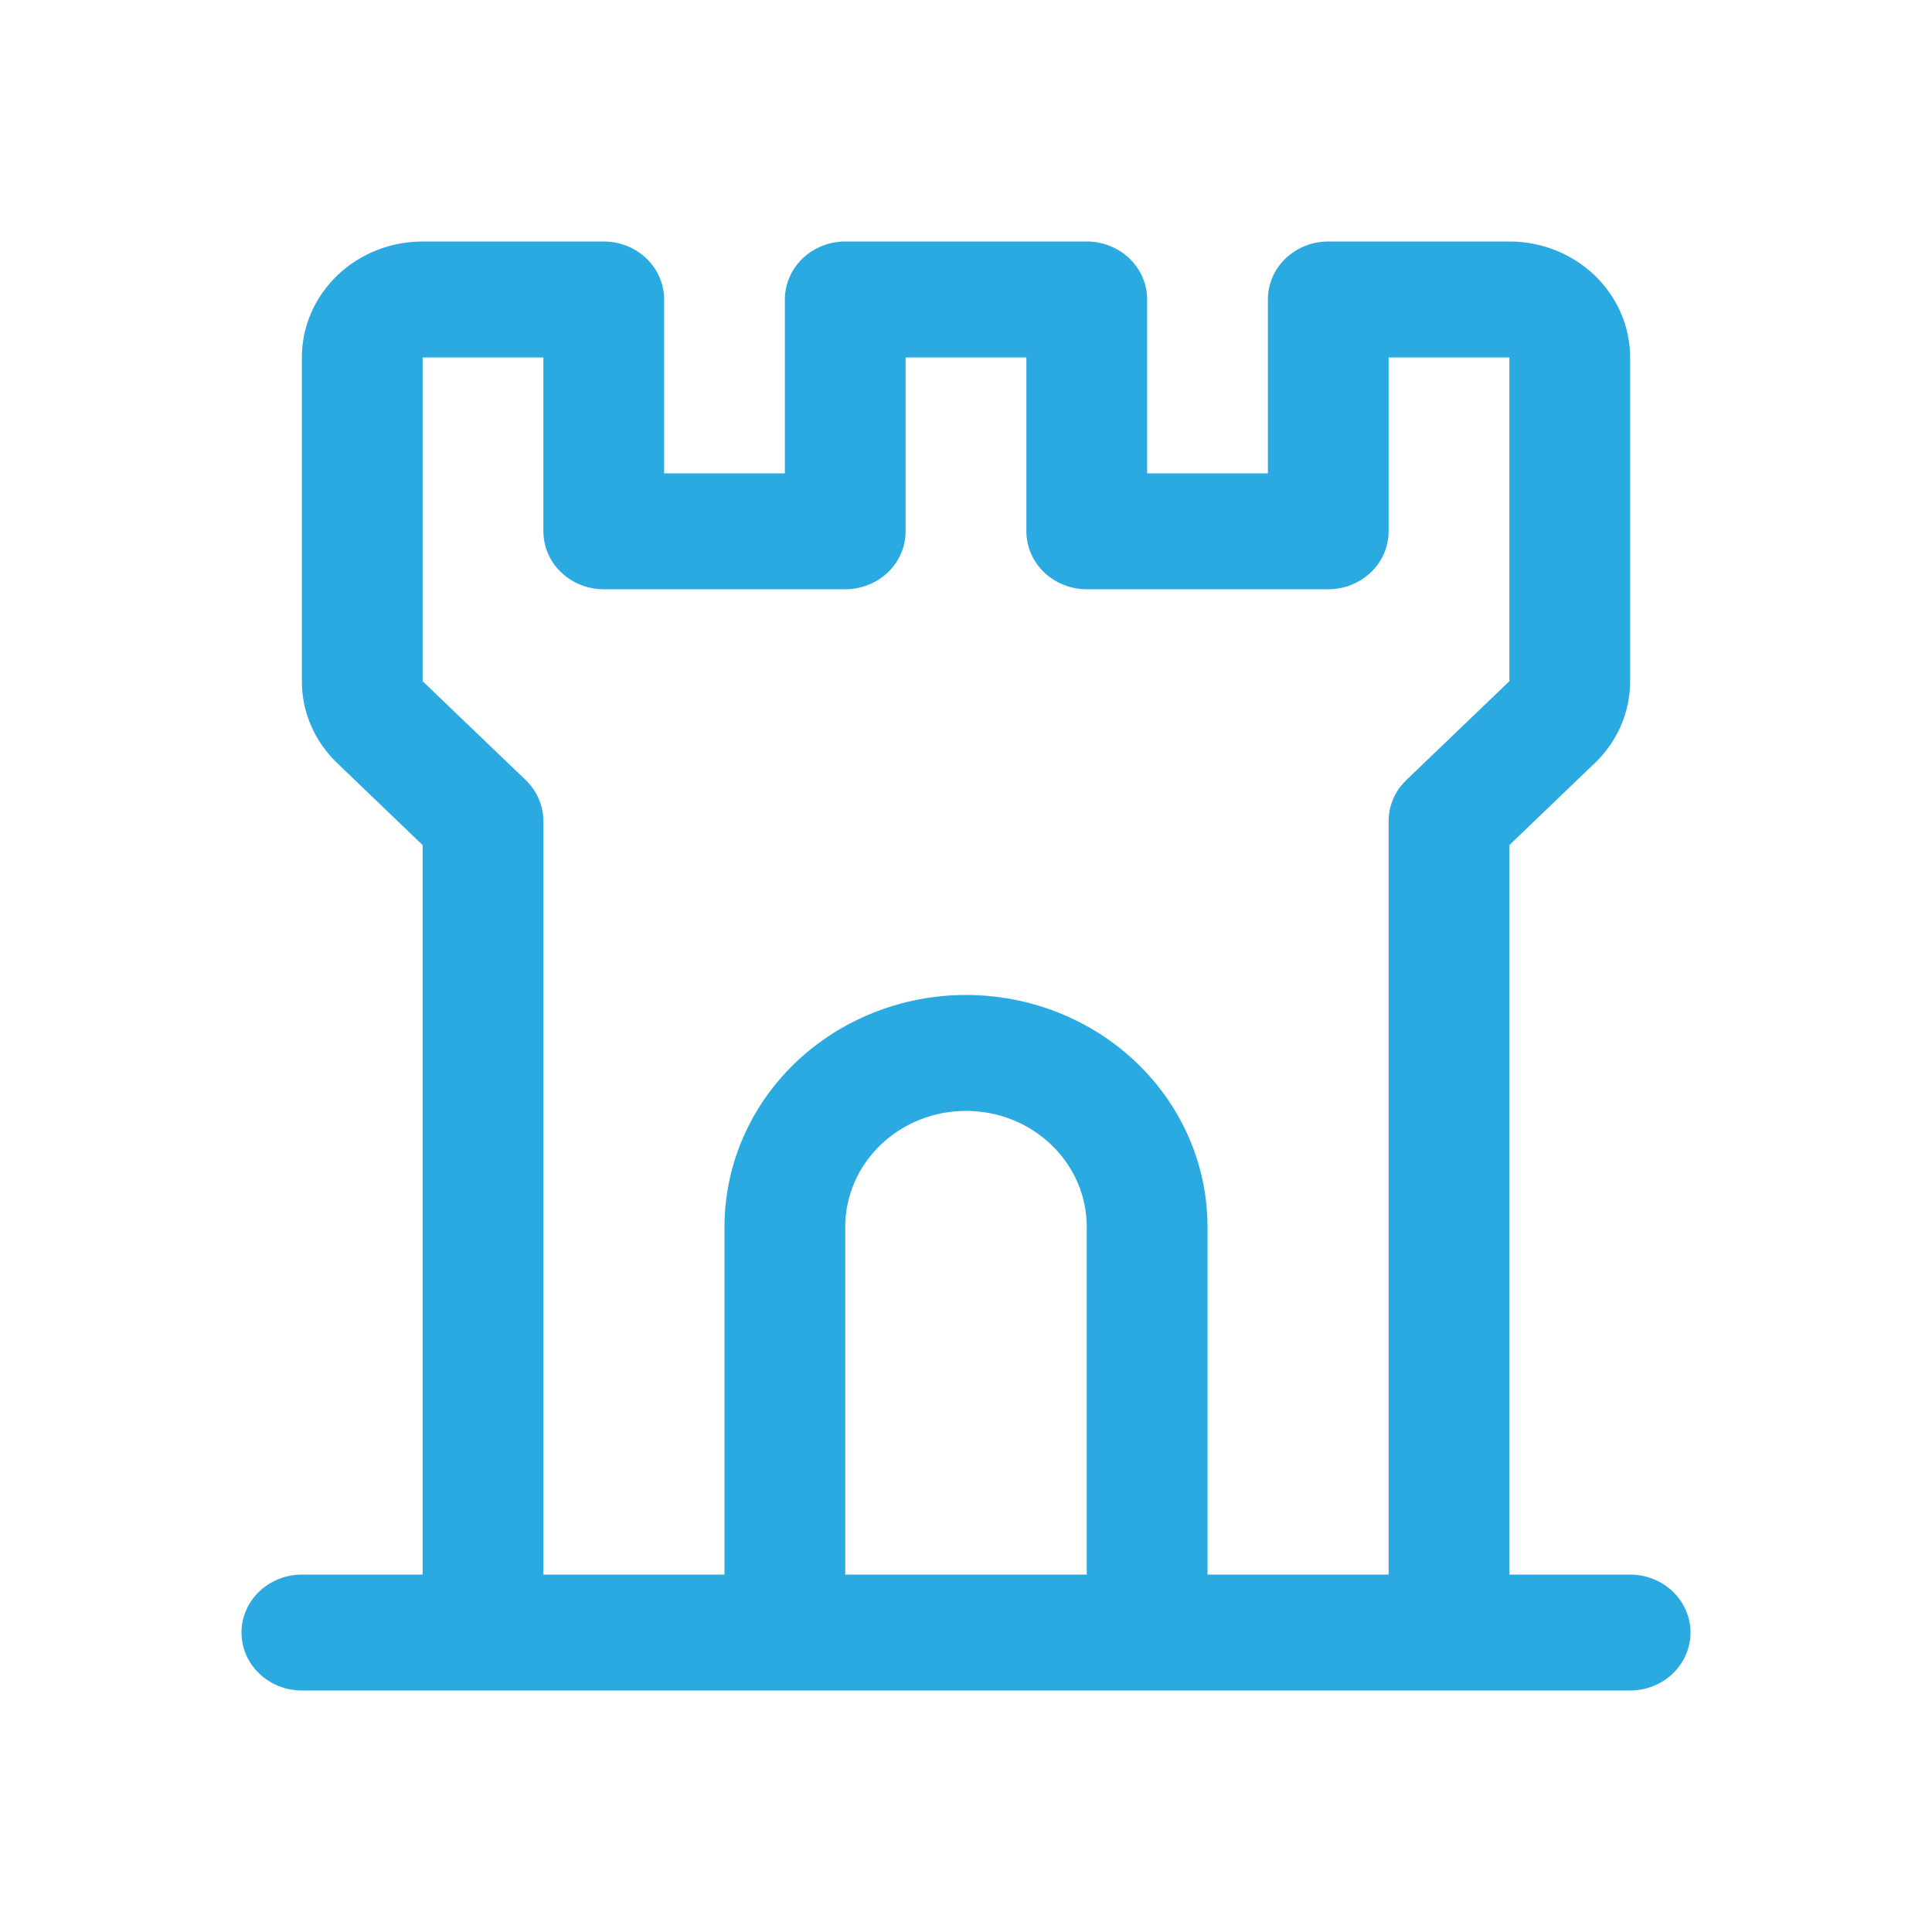 <svg width="48" height="48" viewBox="0 0 48 48" fill="none" xmlns="http://www.w3.org/2000/svg">
<path d="M40.5 39.12H37.5V20.996L39.621 18.96C39.9 18.694 40.122 18.376 40.273 18.027C40.424 17.677 40.501 17.302 40.5 16.924V8.88C40.5 8.116 40.184 7.384 39.621 6.844C39.059 6.303 38.296 6 37.5 6H33C32.602 6 32.221 6.152 31.939 6.422C31.658 6.692 31.5 7.058 31.5 7.44V11.76H28.5V7.44C28.5 7.058 28.342 6.692 28.061 6.422C27.779 6.152 27.398 6 27 6H21C20.602 6 20.221 6.152 19.939 6.422C19.658 6.692 19.5 7.058 19.5 7.44V11.76H16.5V7.44C16.5 7.058 16.342 6.692 16.061 6.422C15.779 6.152 15.398 6 15 6H10.5C9.704 6 8.941 6.303 8.379 6.844C7.816 7.384 7.5 8.116 7.5 8.88V16.924C7.499 17.302 7.576 17.677 7.727 18.027C7.878 18.376 8.1 18.694 8.379 18.96L10.5 20.996V39.12H7.5C7.102 39.12 6.721 39.272 6.439 39.542C6.158 39.812 6 40.178 6 40.56C6 40.942 6.158 41.308 6.439 41.578C6.721 41.848 7.102 42 7.5 42H40.5C40.898 42 41.279 41.848 41.561 41.578C41.842 41.308 42 40.942 42 40.56C42 40.178 41.842 39.812 41.561 39.542C41.279 39.272 40.898 39.12 40.5 39.12ZM13.061 19.381L10.5 16.924V8.88H13.5V13.2C13.5 13.582 13.658 13.948 13.939 14.218C14.221 14.488 14.602 14.64 15 14.64H21C21.398 14.64 21.779 14.488 22.061 14.218C22.342 13.948 22.5 13.582 22.5 13.2V8.88H25.5V13.2C25.5 13.582 25.658 13.948 25.939 14.218C26.221 14.488 26.602 14.64 27 14.64H33C33.398 14.64 33.779 14.488 34.061 14.218C34.342 13.948 34.5 13.582 34.5 13.2V8.88H37.5V16.924L34.939 19.381C34.8 19.515 34.689 19.674 34.614 19.849C34.538 20.023 34.5 20.211 34.5 20.4V39.12H30V30.48C30 28.952 29.368 27.487 28.243 26.407C27.117 25.327 25.591 24.72 24 24.72C22.409 24.72 20.883 25.327 19.757 26.407C18.632 27.487 18 28.952 18 30.48V39.12H13.5V20.4C13.5 20.211 13.461 20.023 13.386 19.849C13.311 19.674 13.2 19.515 13.061 19.381ZM27 39.12H21V30.48C21 29.716 21.316 28.984 21.879 28.444C22.441 27.903 23.204 27.6 24 27.6C24.796 27.6 25.559 27.903 26.121 28.444C26.684 28.984 27 29.716 27 30.48V39.12Z" fill="#2BAAE2"/>
</svg>
